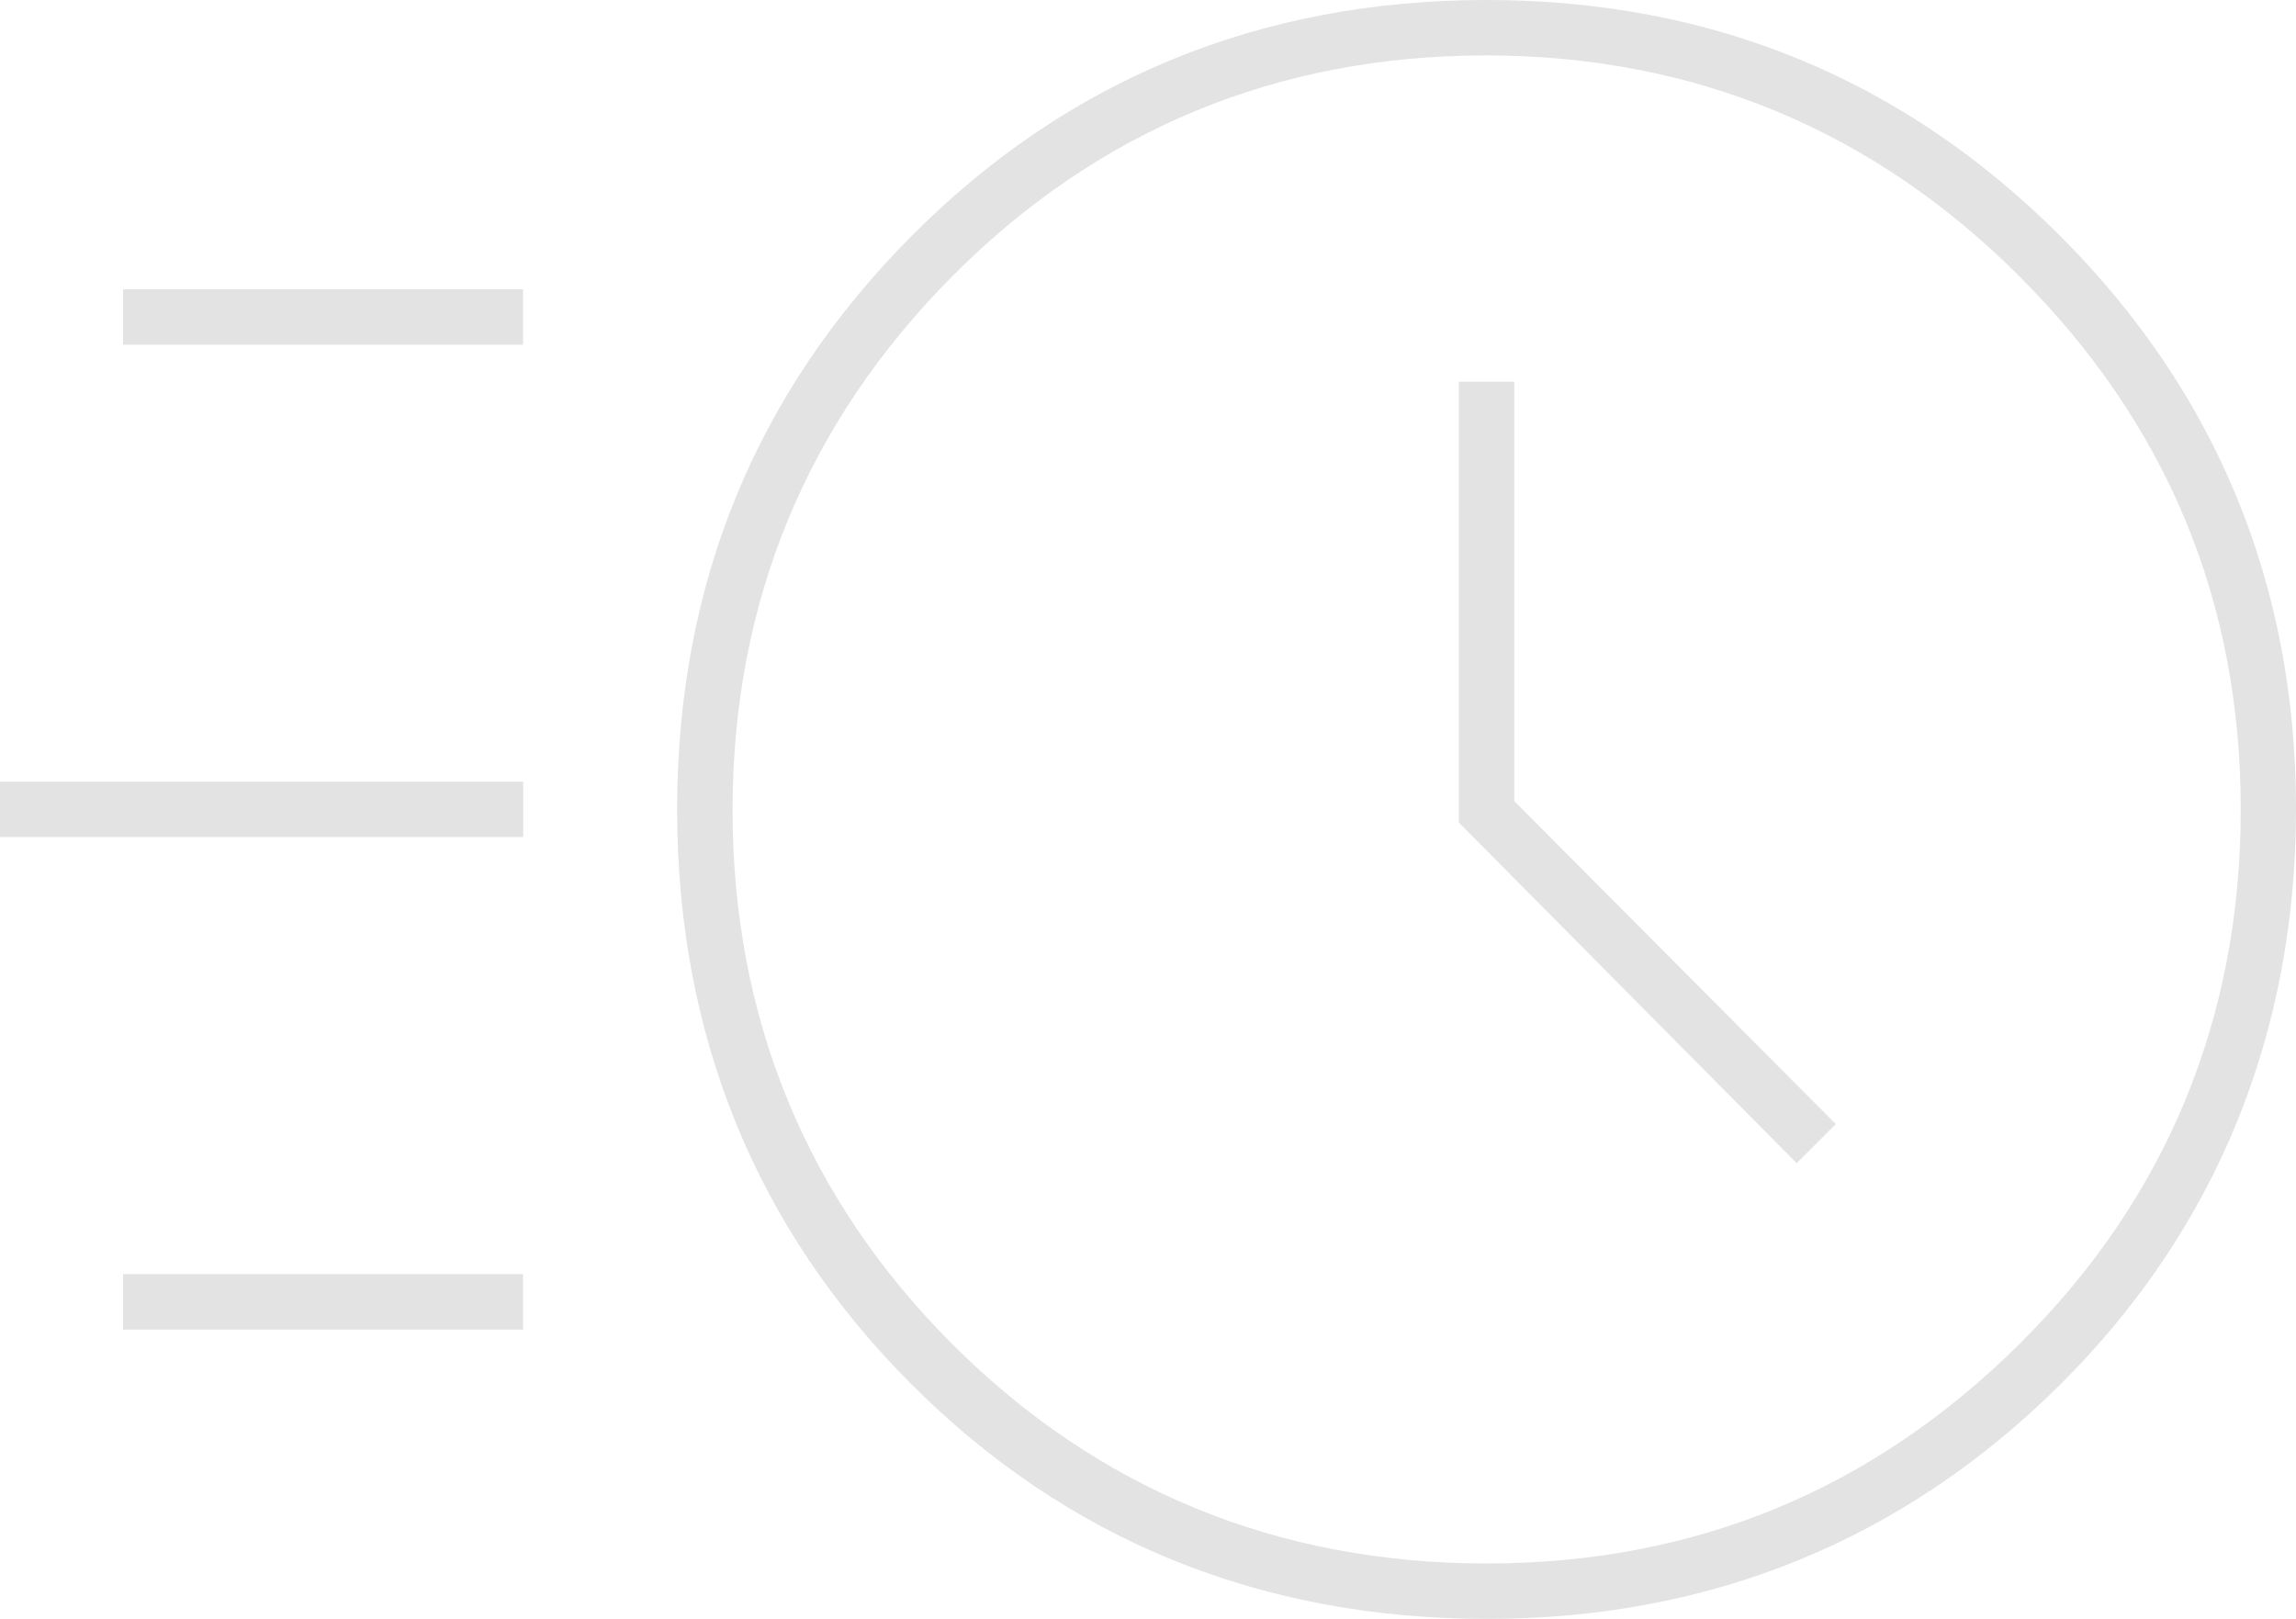 <?xml version="1.0" encoding="UTF-8"?>
<svg id="Layer_2" data-name="Layer 2" xmlns="http://www.w3.org/2000/svg" viewBox="0 0 139.19 98.15">
  <defs>
    <style>
      .cls-1 {
        fill: #e3e3e3;
        stroke-width: 0px;
      }
    </style>
  </defs>
  <g id="Layer_1-2" data-name="Layer 1">
    <path class="cls-1" d="m90.15,98.15c-13.72,0-25.46-4.78-34.89-14.22-9.43-9.43-14.21-21.16-14.21-34.85s4.78-25.29,14.22-34.78C64.7,4.81,76.43,0,90.11,0s25.29,4.81,34.78,14.3c9.49,9.49,14.3,21.18,14.3,34.75s-4.81,25.46-14.29,34.89c-9.49,9.43-21.18,14.21-34.75,14.21Zm-.07-94.79c-12.64,0-23.52,4.51-32.36,13.4-8.83,8.89-13.31,19.78-13.31,32.36s4.48,23.52,13.31,32.36c8.83,8.83,19.74,13.31,32.4,13.31s23.41-4.48,32.31-13.31c8.9-8.83,13.41-19.74,13.41-32.4s-4.51-23.41-13.4-32.31c-8.89-8.9-19.78-13.41-32.36-13.41ZM7.46,80.61v-3.36h24.25v3.36H7.46Zm80.98-30.74v-26.73h3.36v25.43l19.49,19.58-2.37,2.37-20.48-20.65ZM0,50.75v-3.36h31.72v3.36H0Zm7.46-29.85v-3.36h24.25v3.36H7.46Z"/>
  </g>
</svg>